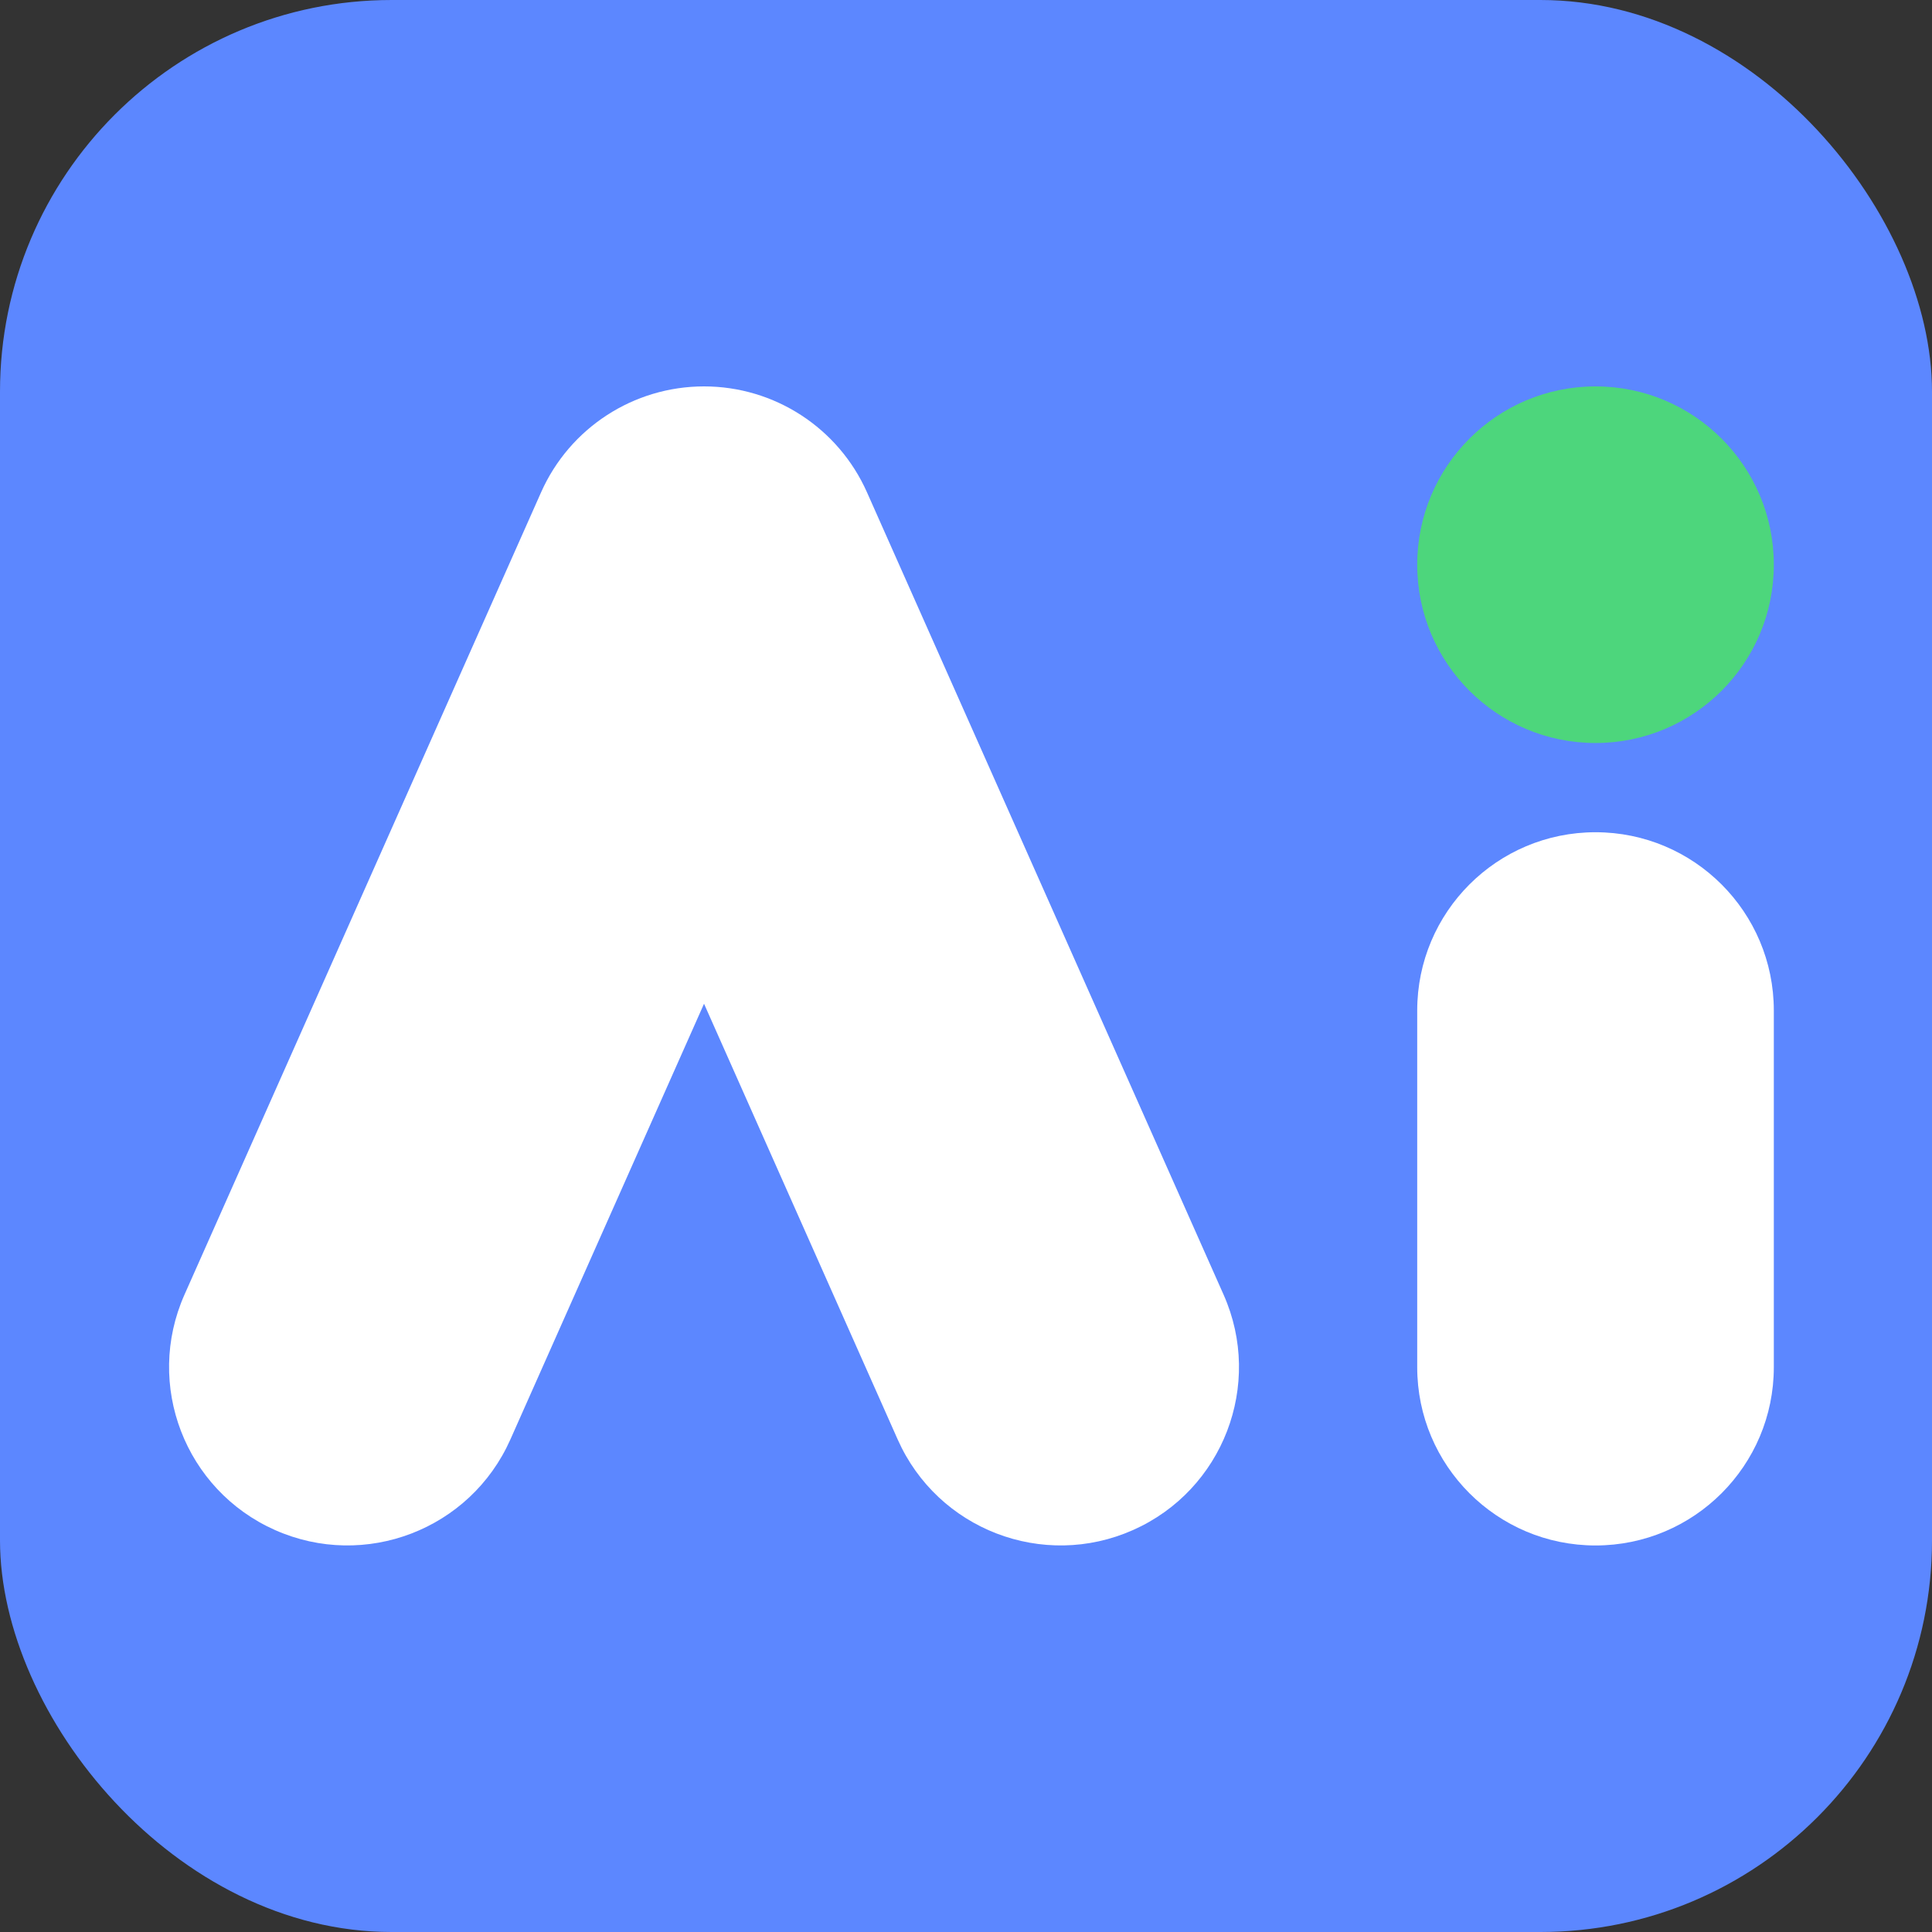 <svg width="148" height="148" viewBox="0 0 148 148" fill="none" xmlns="http://www.w3.org/2000/svg">
<rect x="0" y="0" width="148" height="148" fill="#333333" stroke="none"/>
<rect width="148" height="148" rx="30" fill="#5C87FF"/>
<path fill-rule="evenodd" clip-rule="evenodd" d="M122.224 63.753C129.768 63.753 135.883 69.868 135.883 77.412L135.883 104.731C135.883 112.274 129.768 118.39 122.224 118.39C114.68 118.39 108.565 112.274 108.565 104.731L108.565 77.412C108.565 69.868 114.68 63.753 122.224 63.753Z" fill="white"/>
<path fill-rule="evenodd" clip-rule="evenodd" d="M53.932 29.6C59.33 29.6 64.222 32.779 66.414 37.712L93.732 99.178C96.796 106.072 93.691 114.144 86.798 117.208C79.904 120.271 71.832 117.167 68.768 110.273L53.932 76.891L39.096 110.273C36.032 117.167 27.96 120.271 21.066 117.208C14.172 114.144 11.068 106.072 14.132 99.178L41.45 37.712C43.642 32.779 48.534 29.6 53.932 29.6Z" fill="white"/>
<circle cx="122.224" cy="43.259" r="13.659" fill="#4DD67C"/>
</svg>
